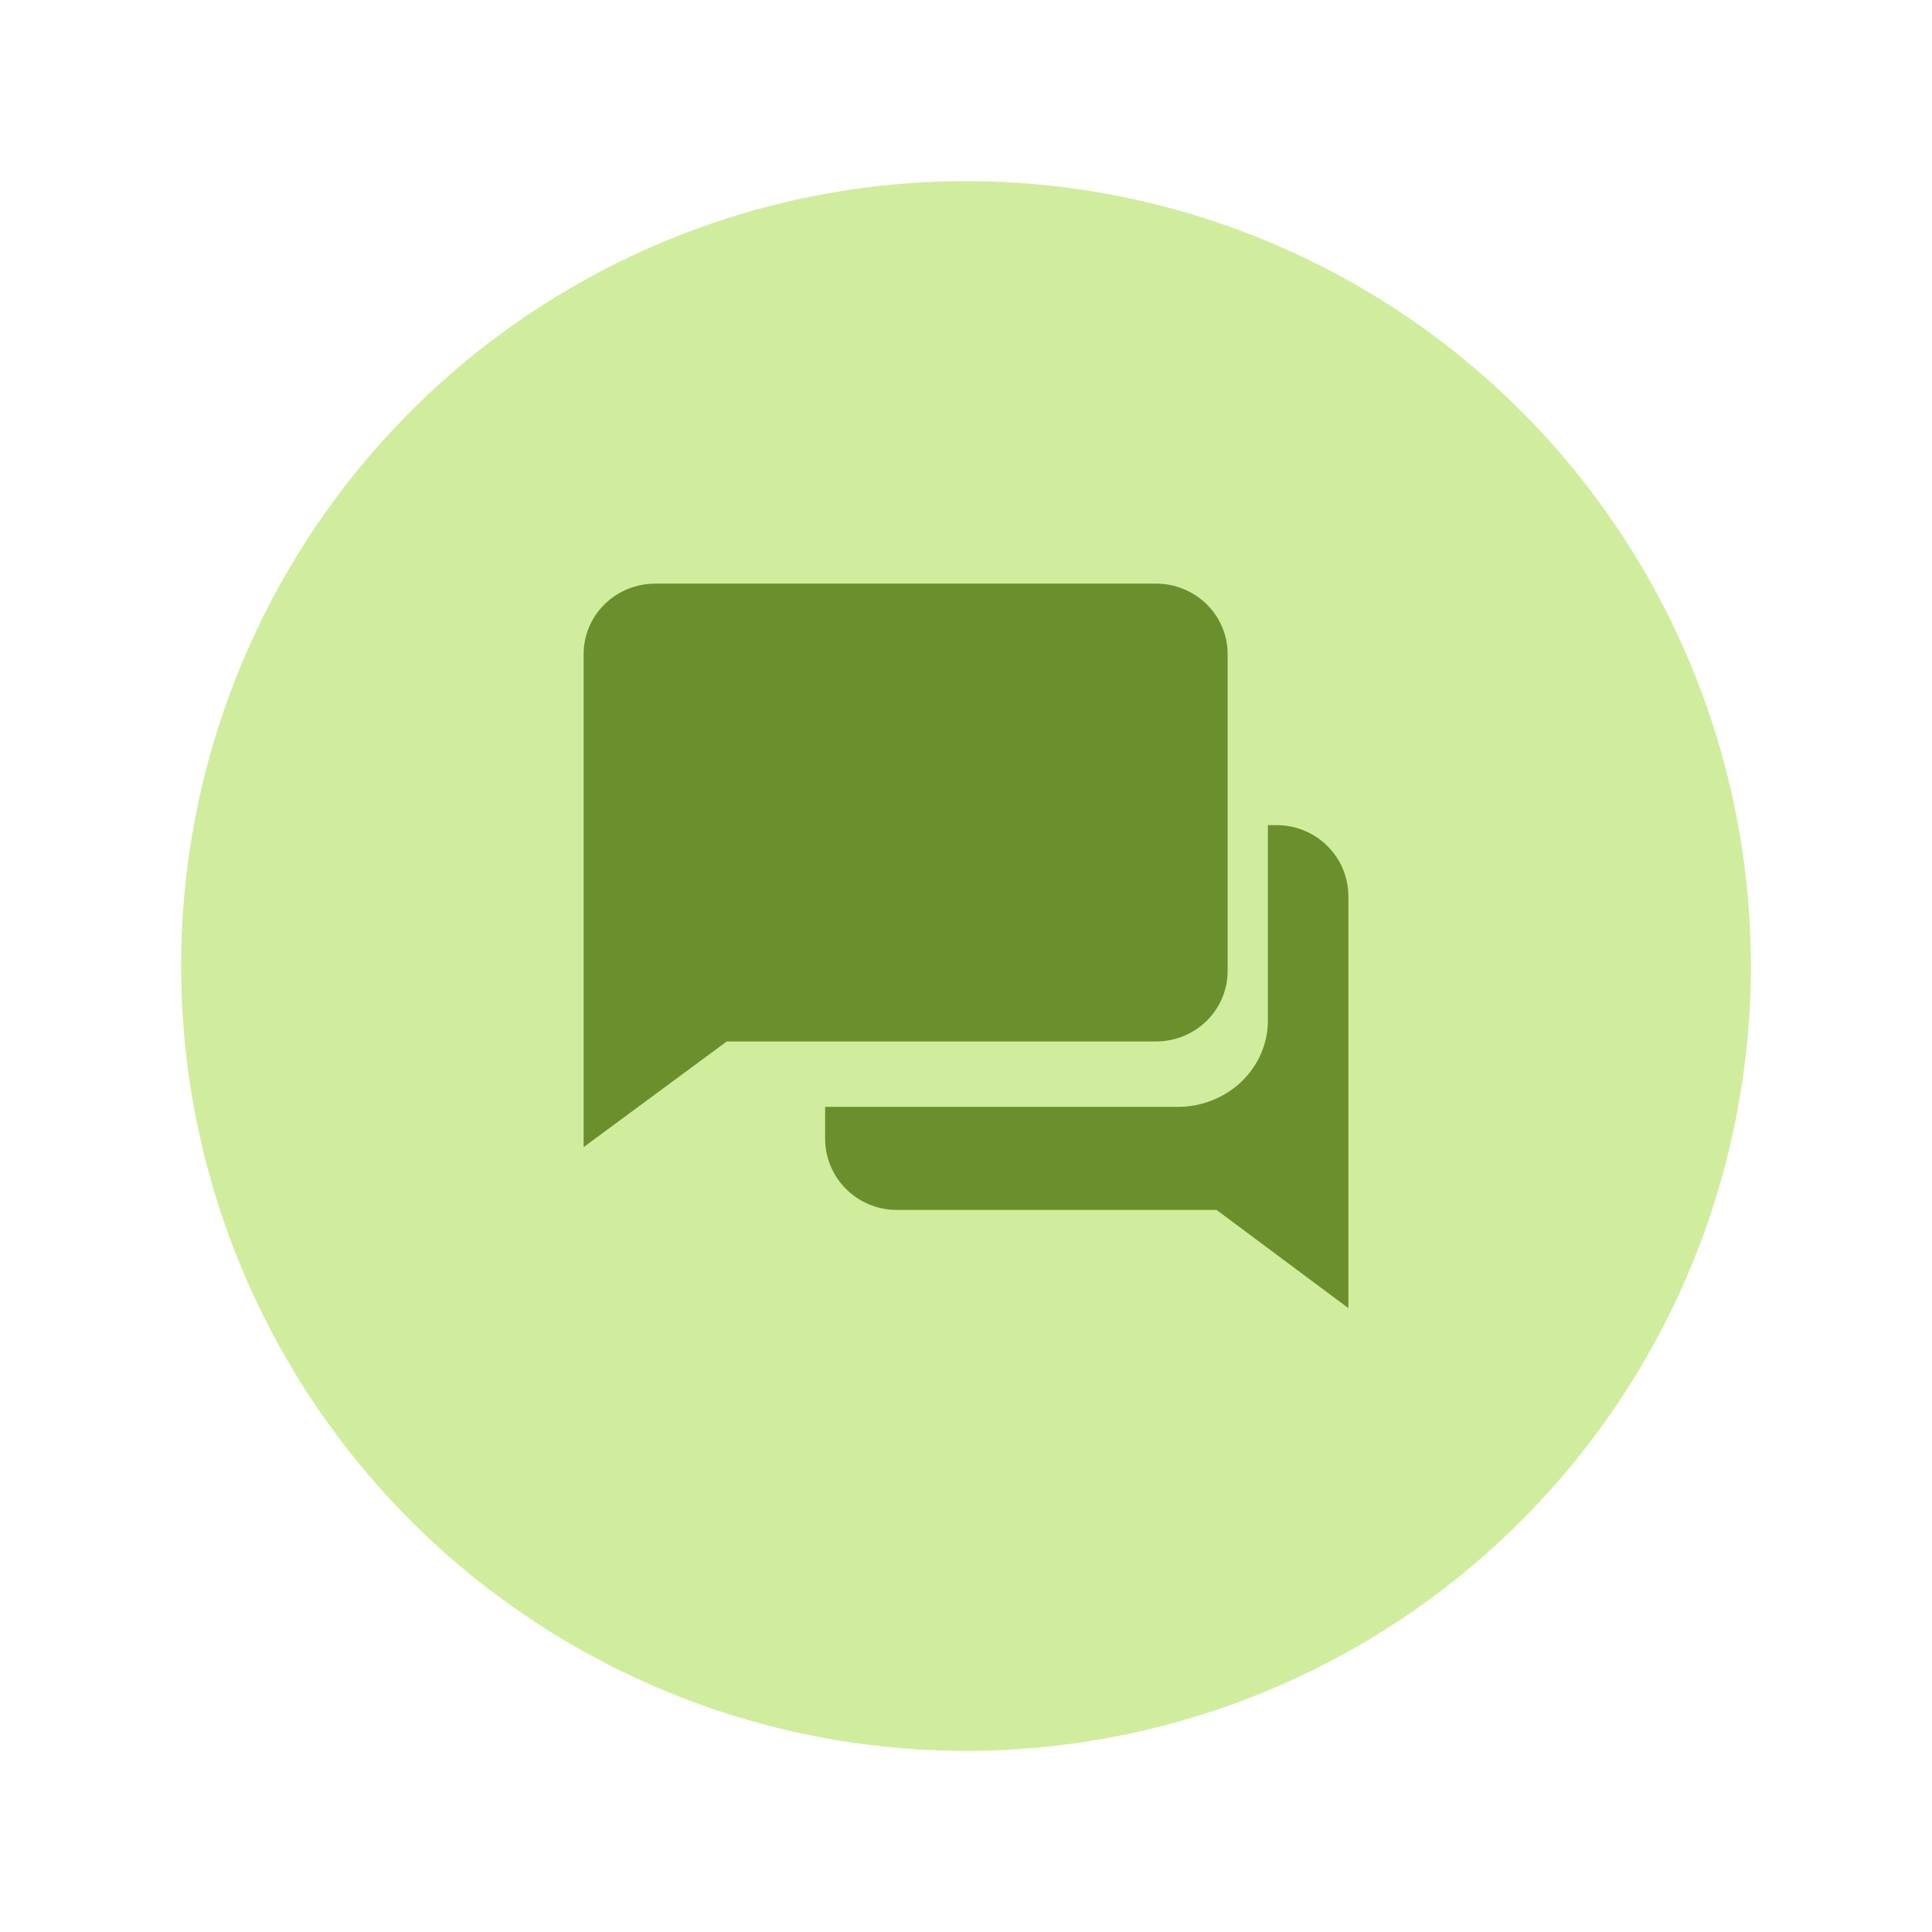 <svg width="48" height="48" viewBox="0 0 48 48" fill="none" xmlns="http://www.w3.org/2000/svg">
<g opacity="0.4" filter="url(#filter0_d_3_312)">
<circle cx="24" cy="24" r="19.5" fill="#89D10B"/>
</g>
<path d="M31.718 20.5C32.19 20.5 32.644 20.686 32.978 21.018C33.313 21.349 33.5 21.8 33.5 22.27V32.5L30.226 30.061H22.281C21.809 30.061 21.357 29.874 21.023 29.543C20.688 29.211 20.5 28.761 20.5 28.292V27.5H29.263C29.856 27.5 30.425 27.274 30.845 26.872C31.264 26.47 31.5 25.925 31.5 25.357V20.5H31.718ZM28.723 14.5C29.194 14.5 29.646 14.685 29.98 15.013C30.313 15.341 30.5 15.786 30.5 16.25V24.125C30.5 24.589 30.313 25.034 29.98 25.362C29.646 25.69 29.194 25.875 28.723 25.875H18.056L14.5 28.5V16.25C14.5 15.786 14.687 15.341 15.021 15.013C15.354 14.685 15.806 14.5 16.277 14.5H28.723Z" fill="#6B8F2C"/>
<defs>
<filter id="filter0_d_3_312" x="0.5" y="0.5" width="47" height="47" filterUnits="userSpaceOnUse" color-interpolation-filters="sRGB">
<feFlood flood-opacity="0" result="BackgroundImageFix"/>
<feColorMatrix in="SourceAlpha" type="matrix" values="0 0 0 0 0 0 0 0 0 0 0 0 0 0 0 0 0 0 127 0" result="hardAlpha"/>
<feOffset/>
<feGaussianBlur stdDeviation="2"/>
<feComposite in2="hardAlpha" operator="out"/>
<feColorMatrix type="matrix" values="0 0 0 0 0 0 0 0 0 0 0 0 0 0 0 0 0 0 0.25 0"/>
<feBlend mode="normal" in2="BackgroundImageFix" result="effect1_dropShadow_3_312"/>
<feBlend mode="normal" in="SourceGraphic" in2="effect1_dropShadow_3_312" result="shape"/>
</filter>
</defs>
</svg>
